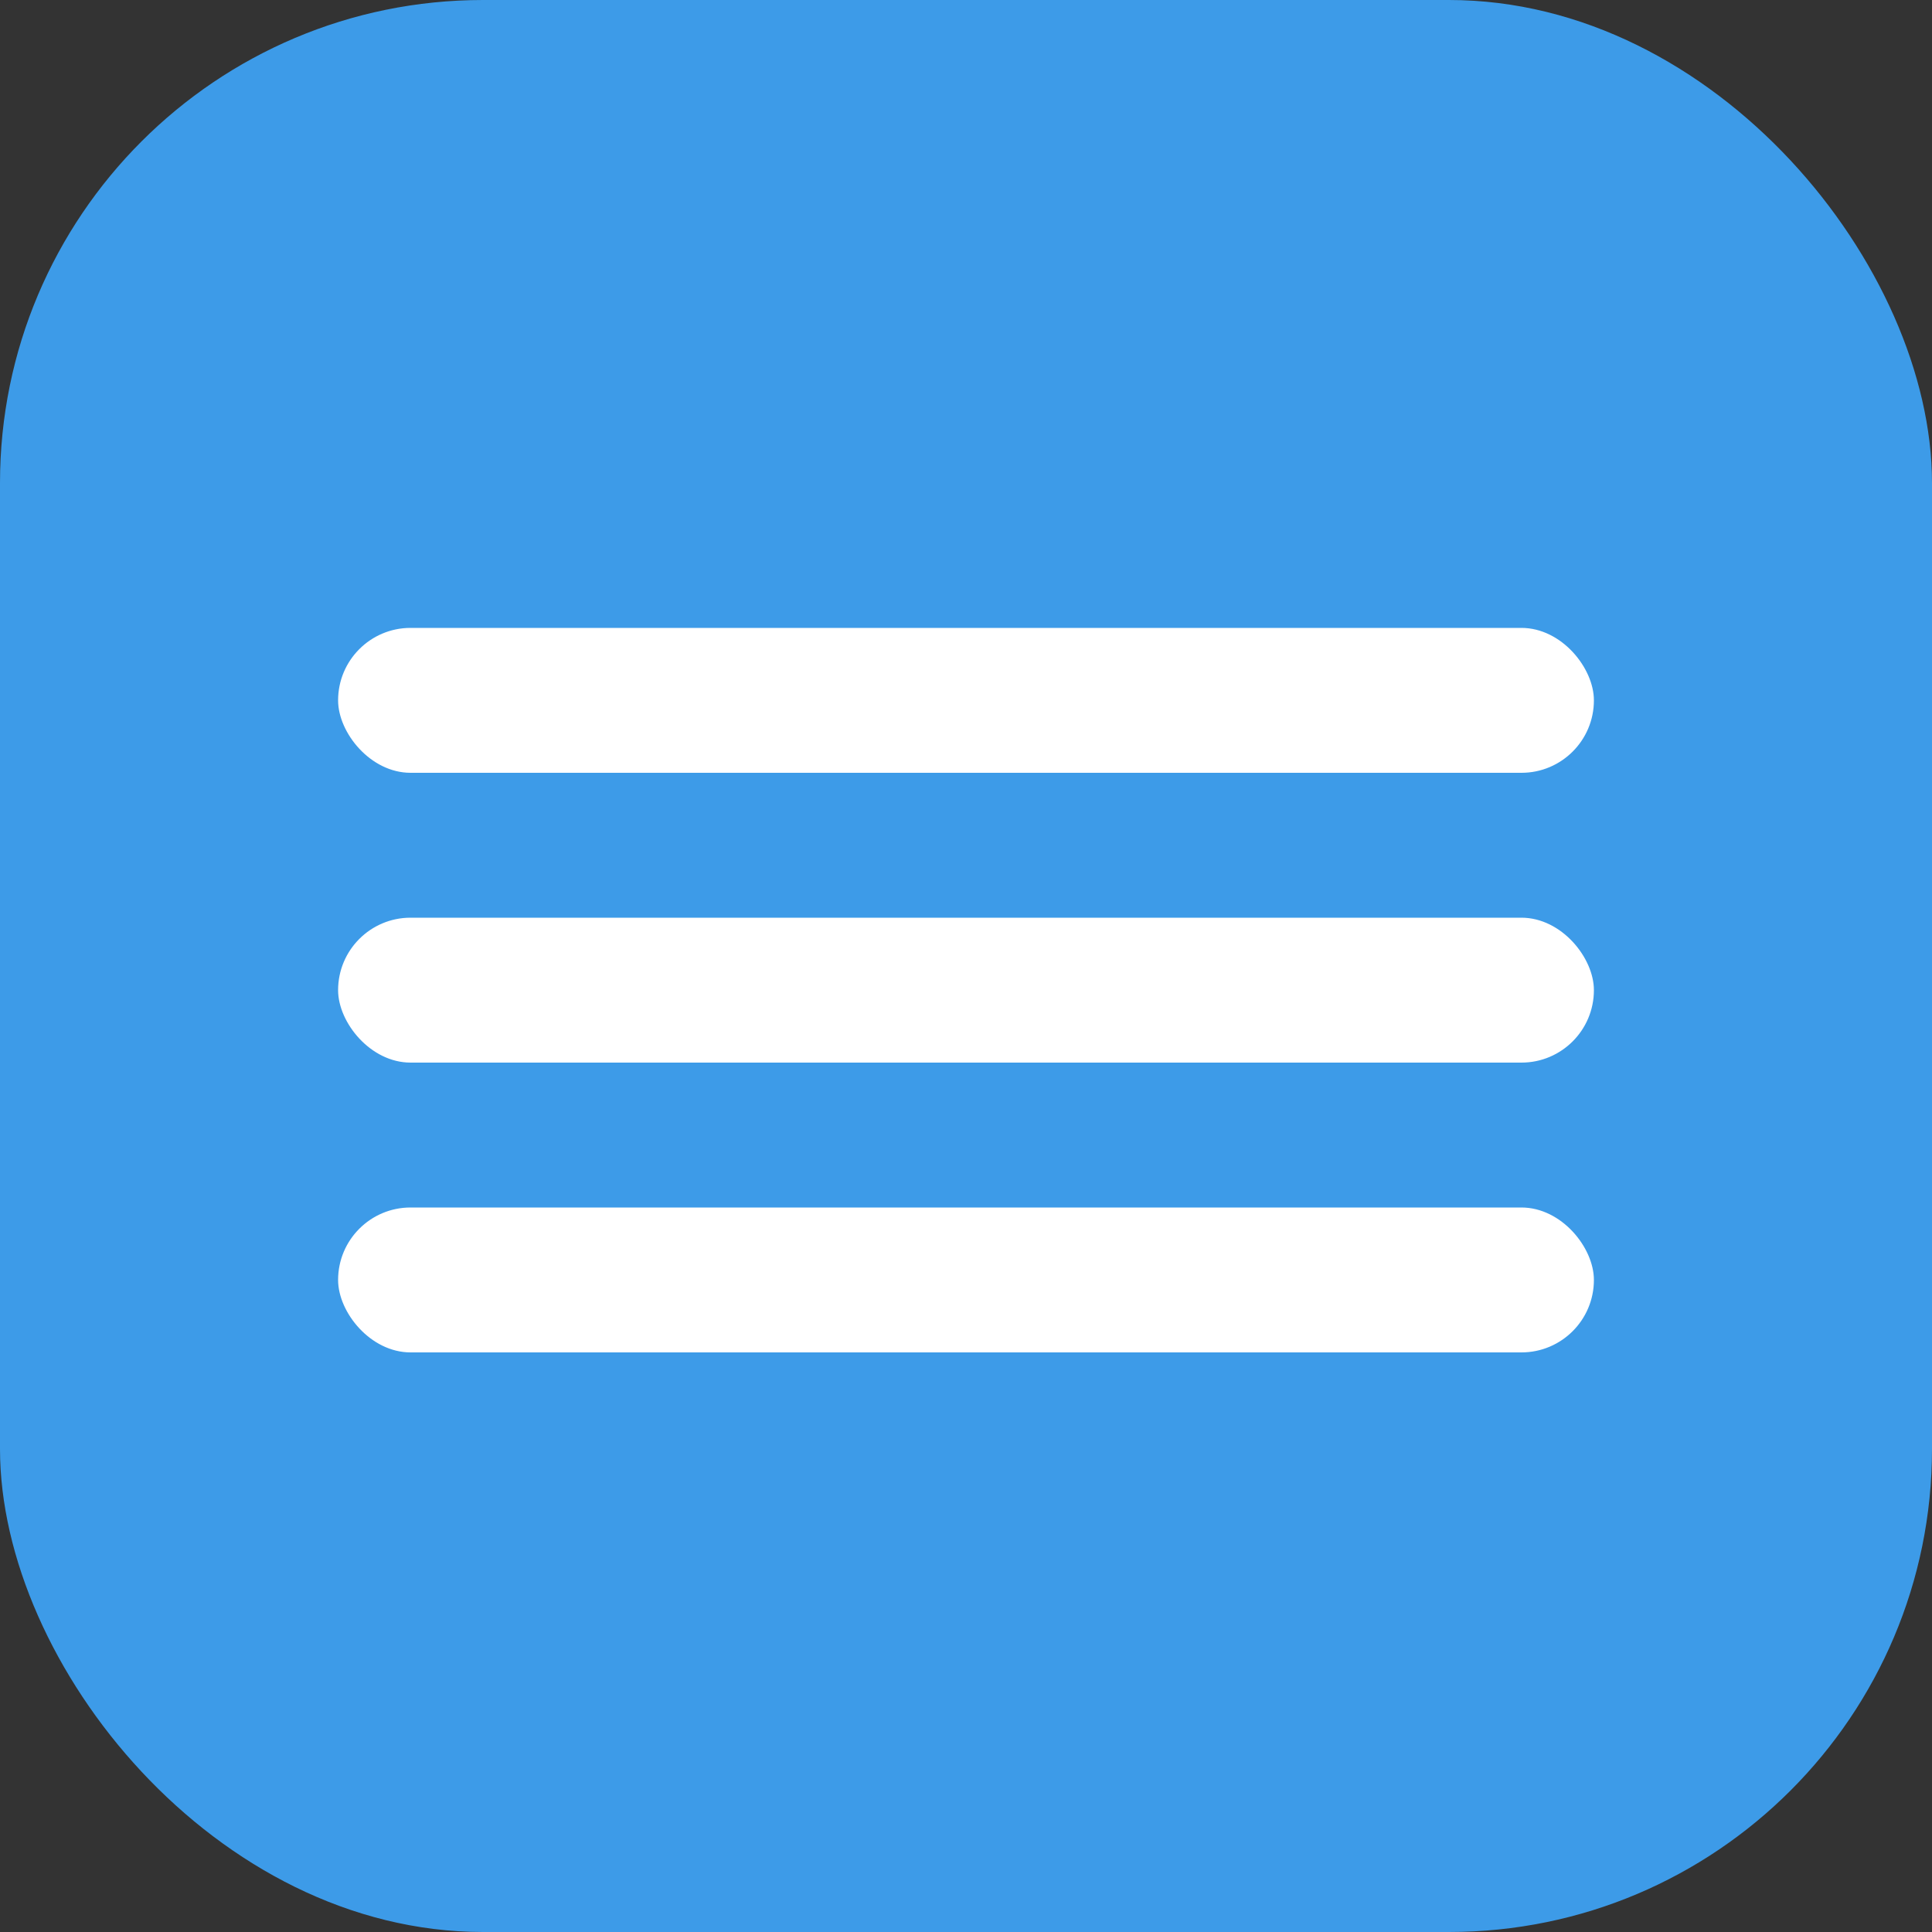 <?xml version="1.0" encoding="UTF-8"?> <svg xmlns="http://www.w3.org/2000/svg" width="40" height="40" viewBox="0 0 40 40" fill="none"><rect x="0" y="0" width="40" height="40" fill="#333333" stroke="none"/> <rect width="40" height="40" rx="10" fill="#3D9BE8"></rect> <rect x="7" y="25" width="26" height="3" rx="1.5" fill="white"></rect> <rect x="7" y="19" width="26" height="3" rx="1.5" fill="white"></rect> <rect x="7" y="13" width="26" height="3" rx="1.5" fill="white"></rect> </svg> 